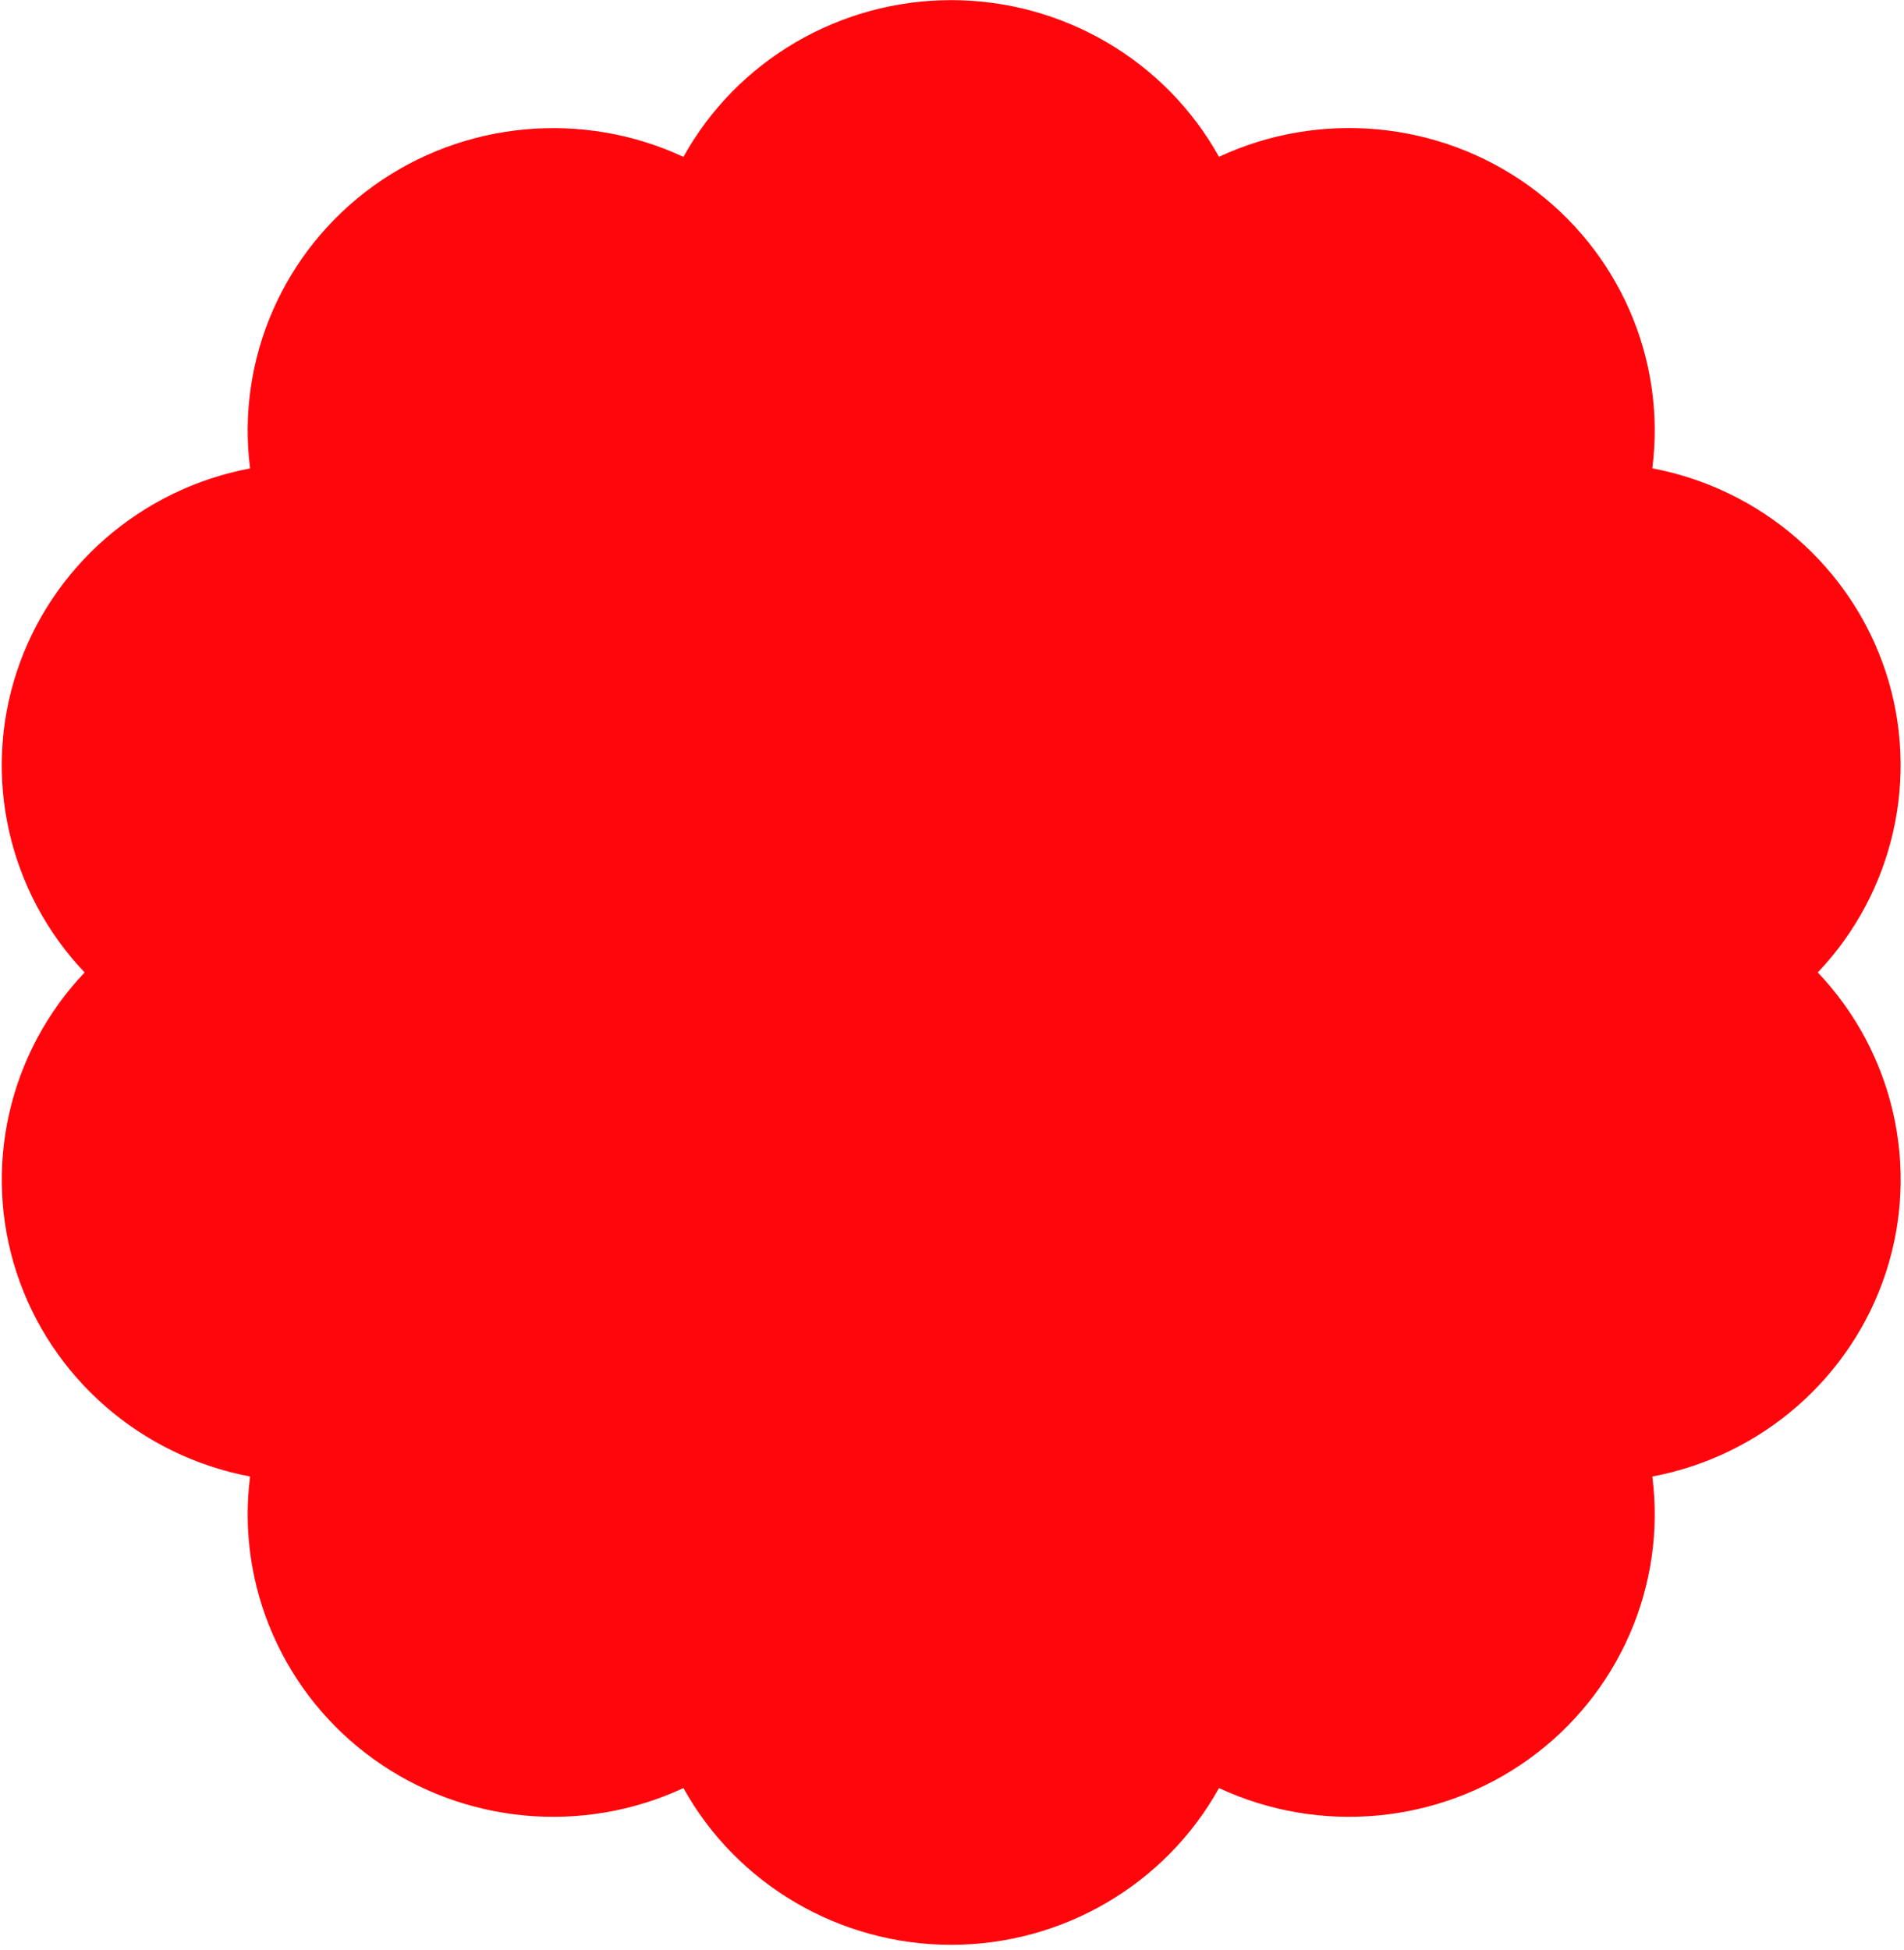<?xml version="1.0" encoding="UTF-8"?> <svg xmlns="http://www.w3.org/2000/svg" width="377" height="386" viewBox="0 0 377 386" fill="none"><path d="M188.344 0.023C166.293 0.023 145.937 11.937 135.321 31.057C115.374 21.769 91.814 23.962 73.984 36.783C56.155 49.604 46.753 71.085 49.52 92.733C27.865 96.811 10.12 112.3 3.302 133.04C-3.516 153.78 1.65 176.63 16.755 192.523C1.664 208.417 -3.502 231.266 3.302 252.007C10.12 272.747 27.865 288.222 49.52 292.314C46.753 313.948 56.141 335.442 73.984 348.264C91.814 361.085 115.374 363.278 135.321 353.99C145.937 373.11 166.308 385.023 188.344 385.023C210.38 385.023 230.75 373.11 241.366 353.99C261.313 363.278 284.874 361.085 302.703 348.264C320.533 335.442 329.934 313.962 327.167 292.314C348.823 288.236 366.567 272.747 373.386 252.007C380.204 231.266 375.037 208.417 359.932 192.523C375.023 176.616 380.19 153.78 373.386 133.026C366.567 112.286 348.823 96.811 327.167 92.719C329.934 71.085 320.547 49.59 302.703 36.769C284.874 23.948 261.313 21.755 241.366 31.043C230.75 11.937 210.38 0.023 188.344 0.023Z" fill="#FF060D"></path></svg> 